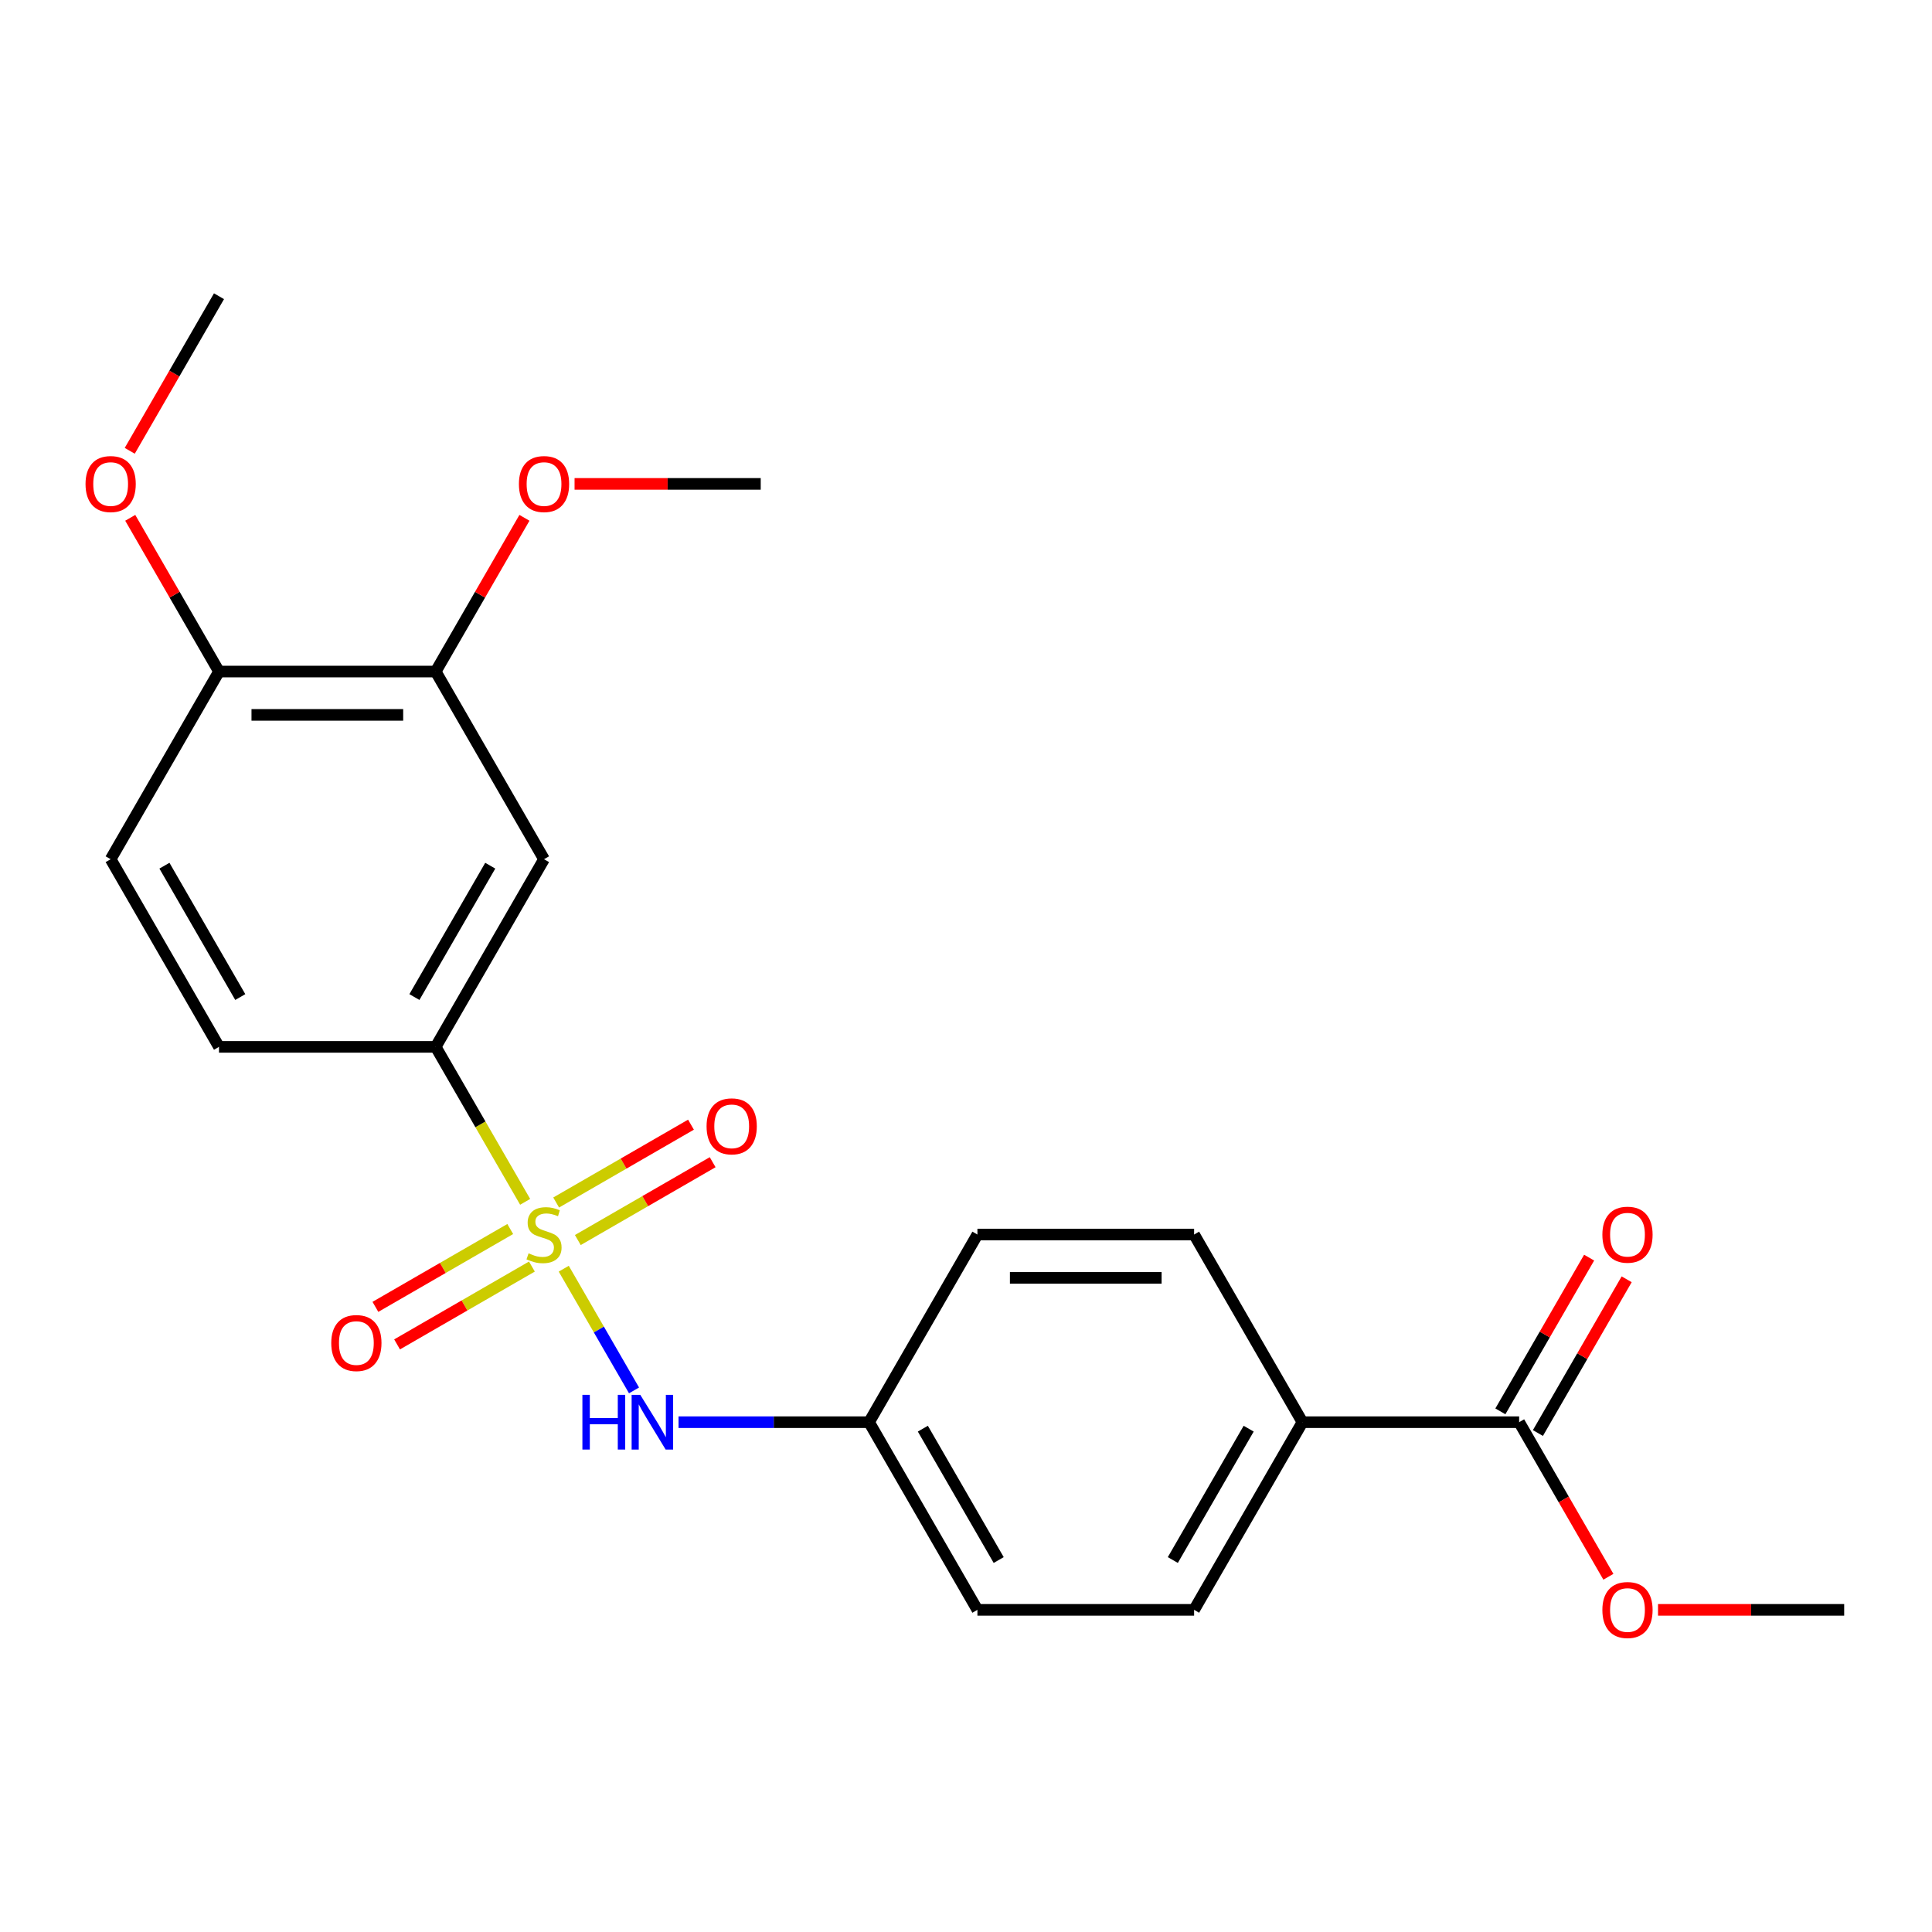 <?xml version='1.0' encoding='iso-8859-1'?>
<svg version='1.1' baseProfile='full'
              xmlns='http://www.w3.org/2000/svg'
                      xmlns:rdkit='http://www.rdkit.org/xml'
                      xmlns:xlink='http://www.w3.org/1999/xlink'
                  xml:space='preserve'
width='1000px' height='1000px' viewBox='0 0 1000 1000'>
<!-- END OF HEADER -->
<rect style='opacity:1.0;fill:#FFFFFF;stroke:none' width='1000' height='1000' x='0' y='0'> </rect>
<path class='bond-0' d='M 271.818,622.067 L 248.664,581.963' style='fill:none;fill-rule:evenodd;stroke:#CCCC00;stroke-width:6px;stroke-linecap:butt;stroke-linejoin:miter;stroke-opacity:1' />
<path class='bond-0' d='M 248.664,581.963 L 225.51,541.858' style='fill:none;fill-rule:evenodd;stroke:#000000;stroke-width:6px;stroke-linecap:butt;stroke-linejoin:miter;stroke-opacity:1' />
<path class='bond-1' d='M 291.799,656.675 L 309.984,688.173' style='fill:none;fill-rule:evenodd;stroke:#CCCC00;stroke-width:6px;stroke-linecap:butt;stroke-linejoin:miter;stroke-opacity:1' />
<path class='bond-1' d='M 309.984,688.173 L 328.17,719.671' style='fill:none;fill-rule:evenodd;stroke:#0000FF;stroke-width:6px;stroke-linecap:butt;stroke-linejoin:miter;stroke-opacity:1' />
<path class='bond-4' d='M 264.097,636.139 L 229.204,656.285' style='fill:none;fill-rule:evenodd;stroke:#CCCC00;stroke-width:6px;stroke-linecap:butt;stroke-linejoin:miter;stroke-opacity:1' />
<path class='bond-4' d='M 229.204,656.285 L 194.31,676.431' style='fill:none;fill-rule:evenodd;stroke:#FF0000;stroke-width:6px;stroke-linecap:butt;stroke-linejoin:miter;stroke-opacity:1' />
<path class='bond-4' d='M 275.313,655.566 L 240.419,675.712' style='fill:none;fill-rule:evenodd;stroke:#CCCC00;stroke-width:6px;stroke-linecap:butt;stroke-linejoin:miter;stroke-opacity:1' />
<path class='bond-4' d='M 240.419,675.712 L 205.525,695.858' style='fill:none;fill-rule:evenodd;stroke:#FF0000;stroke-width:6px;stroke-linecap:butt;stroke-linejoin:miter;stroke-opacity:1' />
<path class='bond-5' d='M 299.081,641.843 L 333.975,621.697' style='fill:none;fill-rule:evenodd;stroke:#CCCC00;stroke-width:6px;stroke-linecap:butt;stroke-linejoin:miter;stroke-opacity:1' />
<path class='bond-5' d='M 333.975,621.697 L 368.869,601.551' style='fill:none;fill-rule:evenodd;stroke:#FF0000;stroke-width:6px;stroke-linecap:butt;stroke-linejoin:miter;stroke-opacity:1' />
<path class='bond-5' d='M 287.865,622.417 L 322.759,602.271' style='fill:none;fill-rule:evenodd;stroke:#CCCC00;stroke-width:6px;stroke-linecap:butt;stroke-linejoin:miter;stroke-opacity:1' />
<path class='bond-5' d='M 322.759,602.271 L 357.653,582.125' style='fill:none;fill-rule:evenodd;stroke:#FF0000;stroke-width:6px;stroke-linecap:butt;stroke-linejoin:miter;stroke-opacity:1' />
<path class='bond-2' d='M 225.51,541.858 L 281.589,444.726' style='fill:none;fill-rule:evenodd;stroke:#000000;stroke-width:6px;stroke-linecap:butt;stroke-linejoin:miter;stroke-opacity:1' />
<path class='bond-2' d='M 214.495,516.073 L 253.751,448.08' style='fill:none;fill-rule:evenodd;stroke:#000000;stroke-width:6px;stroke-linecap:butt;stroke-linejoin:miter;stroke-opacity:1' />
<path class='bond-10' d='M 225.51,541.858 L 113.35,541.858' style='fill:none;fill-rule:evenodd;stroke:#000000;stroke-width:6px;stroke-linecap:butt;stroke-linejoin:miter;stroke-opacity:1' />
<path class='bond-12' d='M 351.213,736.124 L 400.521,736.124' style='fill:none;fill-rule:evenodd;stroke:#0000FF;stroke-width:6px;stroke-linecap:butt;stroke-linejoin:miter;stroke-opacity:1' />
<path class='bond-12' d='M 400.521,736.124 L 449.828,736.124' style='fill:none;fill-rule:evenodd;stroke:#000000;stroke-width:6px;stroke-linecap:butt;stroke-linejoin:miter;stroke-opacity:1' />
<path class='bond-6' d='M 281.589,444.726 L 225.51,347.593' style='fill:none;fill-rule:evenodd;stroke:#000000;stroke-width:6px;stroke-linecap:butt;stroke-linejoin:miter;stroke-opacity:1' />
<path class='bond-3' d='M 786.306,736.124 L 674.147,736.124' style='fill:none;fill-rule:evenodd;stroke:#000000;stroke-width:6px;stroke-linecap:butt;stroke-linejoin:miter;stroke-opacity:1' />
<path class='bond-9' d='M 796.02,741.732 L 818.989,701.948' style='fill:none;fill-rule:evenodd;stroke:#000000;stroke-width:6px;stroke-linecap:butt;stroke-linejoin:miter;stroke-opacity:1' />
<path class='bond-9' d='M 818.989,701.948 L 841.959,662.163' style='fill:none;fill-rule:evenodd;stroke:#FF0000;stroke-width:6px;stroke-linecap:butt;stroke-linejoin:miter;stroke-opacity:1' />
<path class='bond-9' d='M 776.593,730.516 L 799.563,690.732' style='fill:none;fill-rule:evenodd;stroke:#000000;stroke-width:6px;stroke-linecap:butt;stroke-linejoin:miter;stroke-opacity:1' />
<path class='bond-9' d='M 799.563,690.732 L 822.532,650.947' style='fill:none;fill-rule:evenodd;stroke:#FF0000;stroke-width:6px;stroke-linecap:butt;stroke-linejoin:miter;stroke-opacity:1' />
<path class='bond-15' d='M 786.306,736.124 L 809.403,776.129' style='fill:none;fill-rule:evenodd;stroke:#000000;stroke-width:6px;stroke-linecap:butt;stroke-linejoin:miter;stroke-opacity:1' />
<path class='bond-15' d='M 809.403,776.129 L 832.5,816.133' style='fill:none;fill-rule:evenodd;stroke:#FF0000;stroke-width:6px;stroke-linecap:butt;stroke-linejoin:miter;stroke-opacity:1' />
<path class='bond-18' d='M 225.51,347.593 L 248.479,307.808' style='fill:none;fill-rule:evenodd;stroke:#000000;stroke-width:6px;stroke-linecap:butt;stroke-linejoin:miter;stroke-opacity:1' />
<path class='bond-18' d='M 248.479,307.808 L 271.449,268.024' style='fill:none;fill-rule:evenodd;stroke:#FF0000;stroke-width:6px;stroke-linecap:butt;stroke-linejoin:miter;stroke-opacity:1' />
<path class='bond-24' d='M 225.51,347.593 L 113.35,347.593' style='fill:none;fill-rule:evenodd;stroke:#000000;stroke-width:6px;stroke-linecap:butt;stroke-linejoin:miter;stroke-opacity:1' />
<path class='bond-24' d='M 208.686,370.025 L 130.174,370.025' style='fill:none;fill-rule:evenodd;stroke:#000000;stroke-width:6px;stroke-linecap:butt;stroke-linejoin:miter;stroke-opacity:1' />
<path class='bond-7' d='M 674.147,736.124 L 618.067,833.257' style='fill:none;fill-rule:evenodd;stroke:#000000;stroke-width:6px;stroke-linecap:butt;stroke-linejoin:miter;stroke-opacity:1' />
<path class='bond-7' d='M 646.309,739.478 L 607.053,807.471' style='fill:none;fill-rule:evenodd;stroke:#000000;stroke-width:6px;stroke-linecap:butt;stroke-linejoin:miter;stroke-opacity:1' />
<path class='bond-23' d='M 674.147,736.124 L 618.067,638.991' style='fill:none;fill-rule:evenodd;stroke:#000000;stroke-width:6px;stroke-linecap:butt;stroke-linejoin:miter;stroke-opacity:1' />
<path class='bond-8' d='M 113.35,347.593 L 57.271,444.726' style='fill:none;fill-rule:evenodd;stroke:#000000;stroke-width:6px;stroke-linecap:butt;stroke-linejoin:miter;stroke-opacity:1' />
<path class='bond-19' d='M 113.35,347.593 L 90.381,307.808' style='fill:none;fill-rule:evenodd;stroke:#000000;stroke-width:6px;stroke-linecap:butt;stroke-linejoin:miter;stroke-opacity:1' />
<path class='bond-19' d='M 90.381,307.808 L 67.411,268.024' style='fill:none;fill-rule:evenodd;stroke:#FF0000;stroke-width:6px;stroke-linecap:butt;stroke-linejoin:miter;stroke-opacity:1' />
<path class='bond-11' d='M 113.35,541.858 L 57.271,444.726' style='fill:none;fill-rule:evenodd;stroke:#000000;stroke-width:6px;stroke-linecap:butt;stroke-linejoin:miter;stroke-opacity:1' />
<path class='bond-11' d='M 124.365,516.073 L 85.109,448.08' style='fill:none;fill-rule:evenodd;stroke:#000000;stroke-width:6px;stroke-linecap:butt;stroke-linejoin:miter;stroke-opacity:1' />
<path class='bond-16' d='M 449.828,736.124 L 505.908,638.991' style='fill:none;fill-rule:evenodd;stroke:#000000;stroke-width:6px;stroke-linecap:butt;stroke-linejoin:miter;stroke-opacity:1' />
<path class='bond-17' d='M 449.828,736.124 L 505.908,833.257' style='fill:none;fill-rule:evenodd;stroke:#000000;stroke-width:6px;stroke-linecap:butt;stroke-linejoin:miter;stroke-opacity:1' />
<path class='bond-17' d='M 477.667,739.478 L 516.923,807.471' style='fill:none;fill-rule:evenodd;stroke:#000000;stroke-width:6px;stroke-linecap:butt;stroke-linejoin:miter;stroke-opacity:1' />
<path class='bond-13' d='M 618.067,833.257 L 505.908,833.257' style='fill:none;fill-rule:evenodd;stroke:#000000;stroke-width:6px;stroke-linecap:butt;stroke-linejoin:miter;stroke-opacity:1' />
<path class='bond-14' d='M 618.067,638.991 L 505.908,638.991' style='fill:none;fill-rule:evenodd;stroke:#000000;stroke-width:6px;stroke-linecap:butt;stroke-linejoin:miter;stroke-opacity:1' />
<path class='bond-14' d='M 601.244,661.423 L 522.732,661.423' style='fill:none;fill-rule:evenodd;stroke:#000000;stroke-width:6px;stroke-linecap:butt;stroke-linejoin:miter;stroke-opacity:1' />
<path class='bond-20' d='M 858.19,833.257 L 906.368,833.257' style='fill:none;fill-rule:evenodd;stroke:#FF0000;stroke-width:6px;stroke-linecap:butt;stroke-linejoin:miter;stroke-opacity:1' />
<path class='bond-20' d='M 906.368,833.257 L 954.545,833.257' style='fill:none;fill-rule:evenodd;stroke:#000000;stroke-width:6px;stroke-linecap:butt;stroke-linejoin:miter;stroke-opacity:1' />
<path class='bond-21' d='M 297.393,250.46 L 345.571,250.46' style='fill:none;fill-rule:evenodd;stroke:#FF0000;stroke-width:6px;stroke-linecap:butt;stroke-linejoin:miter;stroke-opacity:1' />
<path class='bond-21' d='M 345.571,250.46 L 393.749,250.46' style='fill:none;fill-rule:evenodd;stroke:#000000;stroke-width:6px;stroke-linecap:butt;stroke-linejoin:miter;stroke-opacity:1' />
<path class='bond-22' d='M 67.157,233.336 L 90.254,193.332' style='fill:none;fill-rule:evenodd;stroke:#FF0000;stroke-width:6px;stroke-linecap:butt;stroke-linejoin:miter;stroke-opacity:1' />
<path class='bond-22' d='M 90.254,193.332 L 113.35,153.327' style='fill:none;fill-rule:evenodd;stroke:#000000;stroke-width:6px;stroke-linecap:butt;stroke-linejoin:miter;stroke-opacity:1' />
<path  class='atom-0' d='M 273.589 648.711
Q 273.909 648.831, 275.229 649.391
Q 276.549 649.951, 277.989 650.311
Q 279.469 650.631, 280.909 650.631
Q 283.589 650.631, 285.149 649.351
Q 286.709 648.031, 286.709 645.751
Q 286.709 644.191, 285.909 643.231
Q 285.149 642.271, 283.949 641.751
Q 282.749 641.231, 280.749 640.631
Q 278.229 639.871, 276.709 639.151
Q 275.229 638.431, 274.149 636.911
Q 273.109 635.391, 273.109 632.831
Q 273.109 629.271, 275.509 627.071
Q 277.949 624.871, 282.749 624.871
Q 286.029 624.871, 289.749 626.431
L 288.829 629.511
Q 285.429 628.111, 282.869 628.111
Q 280.109 628.111, 278.589 629.271
Q 277.069 630.391, 277.109 632.351
Q 277.109 633.871, 277.869 634.791
Q 278.669 635.711, 279.789 636.231
Q 280.949 636.751, 282.869 637.351
Q 285.429 638.151, 286.949 638.951
Q 288.469 639.751, 289.549 641.391
Q 290.669 642.991, 290.669 645.751
Q 290.669 649.671, 288.029 651.791
Q 285.429 653.871, 281.069 653.871
Q 278.549 653.871, 276.629 653.311
Q 274.749 652.791, 272.509 651.871
L 273.589 648.711
' fill='#CCCC00'/>
<path  class='atom-2' d='M 301.449 721.964
L 305.289 721.964
L 305.289 734.004
L 319.769 734.004
L 319.769 721.964
L 323.609 721.964
L 323.609 750.284
L 319.769 750.284
L 319.769 737.204
L 305.289 737.204
L 305.289 750.284
L 301.449 750.284
L 301.449 721.964
' fill='#0000FF'/>
<path  class='atom-2' d='M 331.409 721.964
L 340.689 736.964
Q 341.609 738.444, 343.089 741.124
Q 344.569 743.804, 344.649 743.964
L 344.649 721.964
L 348.409 721.964
L 348.409 750.284
L 344.529 750.284
L 334.569 733.884
Q 333.409 731.964, 332.169 729.764
Q 330.969 727.564, 330.609 726.884
L 330.609 750.284
L 326.929 750.284
L 326.929 721.964
L 331.409 721.964
' fill='#0000FF'/>
<path  class='atom-5' d='M 171.457 695.151
Q 171.457 688.351, 174.817 684.551
Q 178.177 680.751, 184.457 680.751
Q 190.737 680.751, 194.097 684.551
Q 197.457 688.351, 197.457 695.151
Q 197.457 702.031, 194.057 705.951
Q 190.657 709.831, 184.457 709.831
Q 178.217 709.831, 174.817 705.951
Q 171.457 702.071, 171.457 695.151
M 184.457 706.631
Q 188.777 706.631, 191.097 703.751
Q 193.457 700.831, 193.457 695.151
Q 193.457 689.591, 191.097 686.791
Q 188.777 683.951, 184.457 683.951
Q 180.137 683.951, 177.777 686.751
Q 175.457 689.551, 175.457 695.151
Q 175.457 700.871, 177.777 703.751
Q 180.137 706.631, 184.457 706.631
' fill='#FF0000'/>
<path  class='atom-6' d='M 365.722 582.992
Q 365.722 576.192, 369.082 572.392
Q 372.442 568.592, 378.722 568.592
Q 385.002 568.592, 388.362 572.392
Q 391.722 576.192, 391.722 582.992
Q 391.722 589.872, 388.322 593.792
Q 384.922 597.672, 378.722 597.672
Q 372.482 597.672, 369.082 593.792
Q 365.722 589.912, 365.722 582.992
M 378.722 594.472
Q 383.042 594.472, 385.362 591.592
Q 387.722 588.672, 387.722 582.992
Q 387.722 577.432, 385.362 574.632
Q 383.042 571.792, 378.722 571.792
Q 374.402 571.792, 372.042 574.592
Q 369.722 577.392, 369.722 582.992
Q 369.722 588.712, 372.042 591.592
Q 374.402 594.472, 378.722 594.472
' fill='#FF0000'/>
<path  class='atom-10' d='M 829.386 639.071
Q 829.386 632.271, 832.746 628.471
Q 836.106 624.671, 842.386 624.671
Q 848.666 624.671, 852.026 628.471
Q 855.386 632.271, 855.386 639.071
Q 855.386 645.951, 851.986 649.871
Q 848.586 653.751, 842.386 653.751
Q 836.146 653.751, 832.746 649.871
Q 829.386 645.991, 829.386 639.071
M 842.386 650.551
Q 846.706 650.551, 849.026 647.671
Q 851.386 644.751, 851.386 639.071
Q 851.386 633.511, 849.026 630.711
Q 846.706 627.871, 842.386 627.871
Q 838.066 627.871, 835.706 630.671
Q 833.386 633.471, 833.386 639.071
Q 833.386 644.791, 835.706 647.671
Q 838.066 650.551, 842.386 650.551
' fill='#FF0000'/>
<path  class='atom-16' d='M 829.386 833.337
Q 829.386 826.537, 832.746 822.737
Q 836.106 818.937, 842.386 818.937
Q 848.666 818.937, 852.026 822.737
Q 855.386 826.537, 855.386 833.337
Q 855.386 840.217, 851.986 844.137
Q 848.586 848.017, 842.386 848.017
Q 836.146 848.017, 832.746 844.137
Q 829.386 840.257, 829.386 833.337
M 842.386 844.817
Q 846.706 844.817, 849.026 841.937
Q 851.386 839.017, 851.386 833.337
Q 851.386 827.777, 849.026 824.977
Q 846.706 822.137, 842.386 822.137
Q 838.066 822.137, 835.706 824.937
Q 833.386 827.737, 833.386 833.337
Q 833.386 839.057, 835.706 841.937
Q 838.066 844.817, 842.386 844.817
' fill='#FF0000'/>
<path  class='atom-19' d='M 268.589 250.54
Q 268.589 243.74, 271.949 239.94
Q 275.309 236.14, 281.589 236.14
Q 287.869 236.14, 291.229 239.94
Q 294.589 243.74, 294.589 250.54
Q 294.589 257.42, 291.189 261.34
Q 287.789 265.22, 281.589 265.22
Q 275.349 265.22, 271.949 261.34
Q 268.589 257.46, 268.589 250.54
M 281.589 262.02
Q 285.909 262.02, 288.229 259.14
Q 290.589 256.22, 290.589 250.54
Q 290.589 244.98, 288.229 242.18
Q 285.909 239.34, 281.589 239.34
Q 277.269 239.34, 274.909 242.14
Q 272.589 244.94, 272.589 250.54
Q 272.589 256.26, 274.909 259.14
Q 277.269 262.02, 281.589 262.02
' fill='#FF0000'/>
<path  class='atom-20' d='M 44.271 250.54
Q 44.271 243.74, 47.631 239.94
Q 50.991 236.14, 57.271 236.14
Q 63.551 236.14, 66.911 239.94
Q 70.271 243.74, 70.271 250.54
Q 70.271 257.42, 66.871 261.34
Q 63.471 265.22, 57.271 265.22
Q 51.031 265.22, 47.631 261.34
Q 44.271 257.46, 44.271 250.54
M 57.271 262.02
Q 61.591 262.02, 63.911 259.14
Q 66.271 256.22, 66.271 250.54
Q 66.271 244.98, 63.911 242.18
Q 61.591 239.34, 57.271 239.34
Q 52.951 239.34, 50.591 242.14
Q 48.271 244.94, 48.271 250.54
Q 48.271 256.26, 50.591 259.14
Q 52.951 262.02, 57.271 262.02
' fill='#FF0000'/>
</svg>
